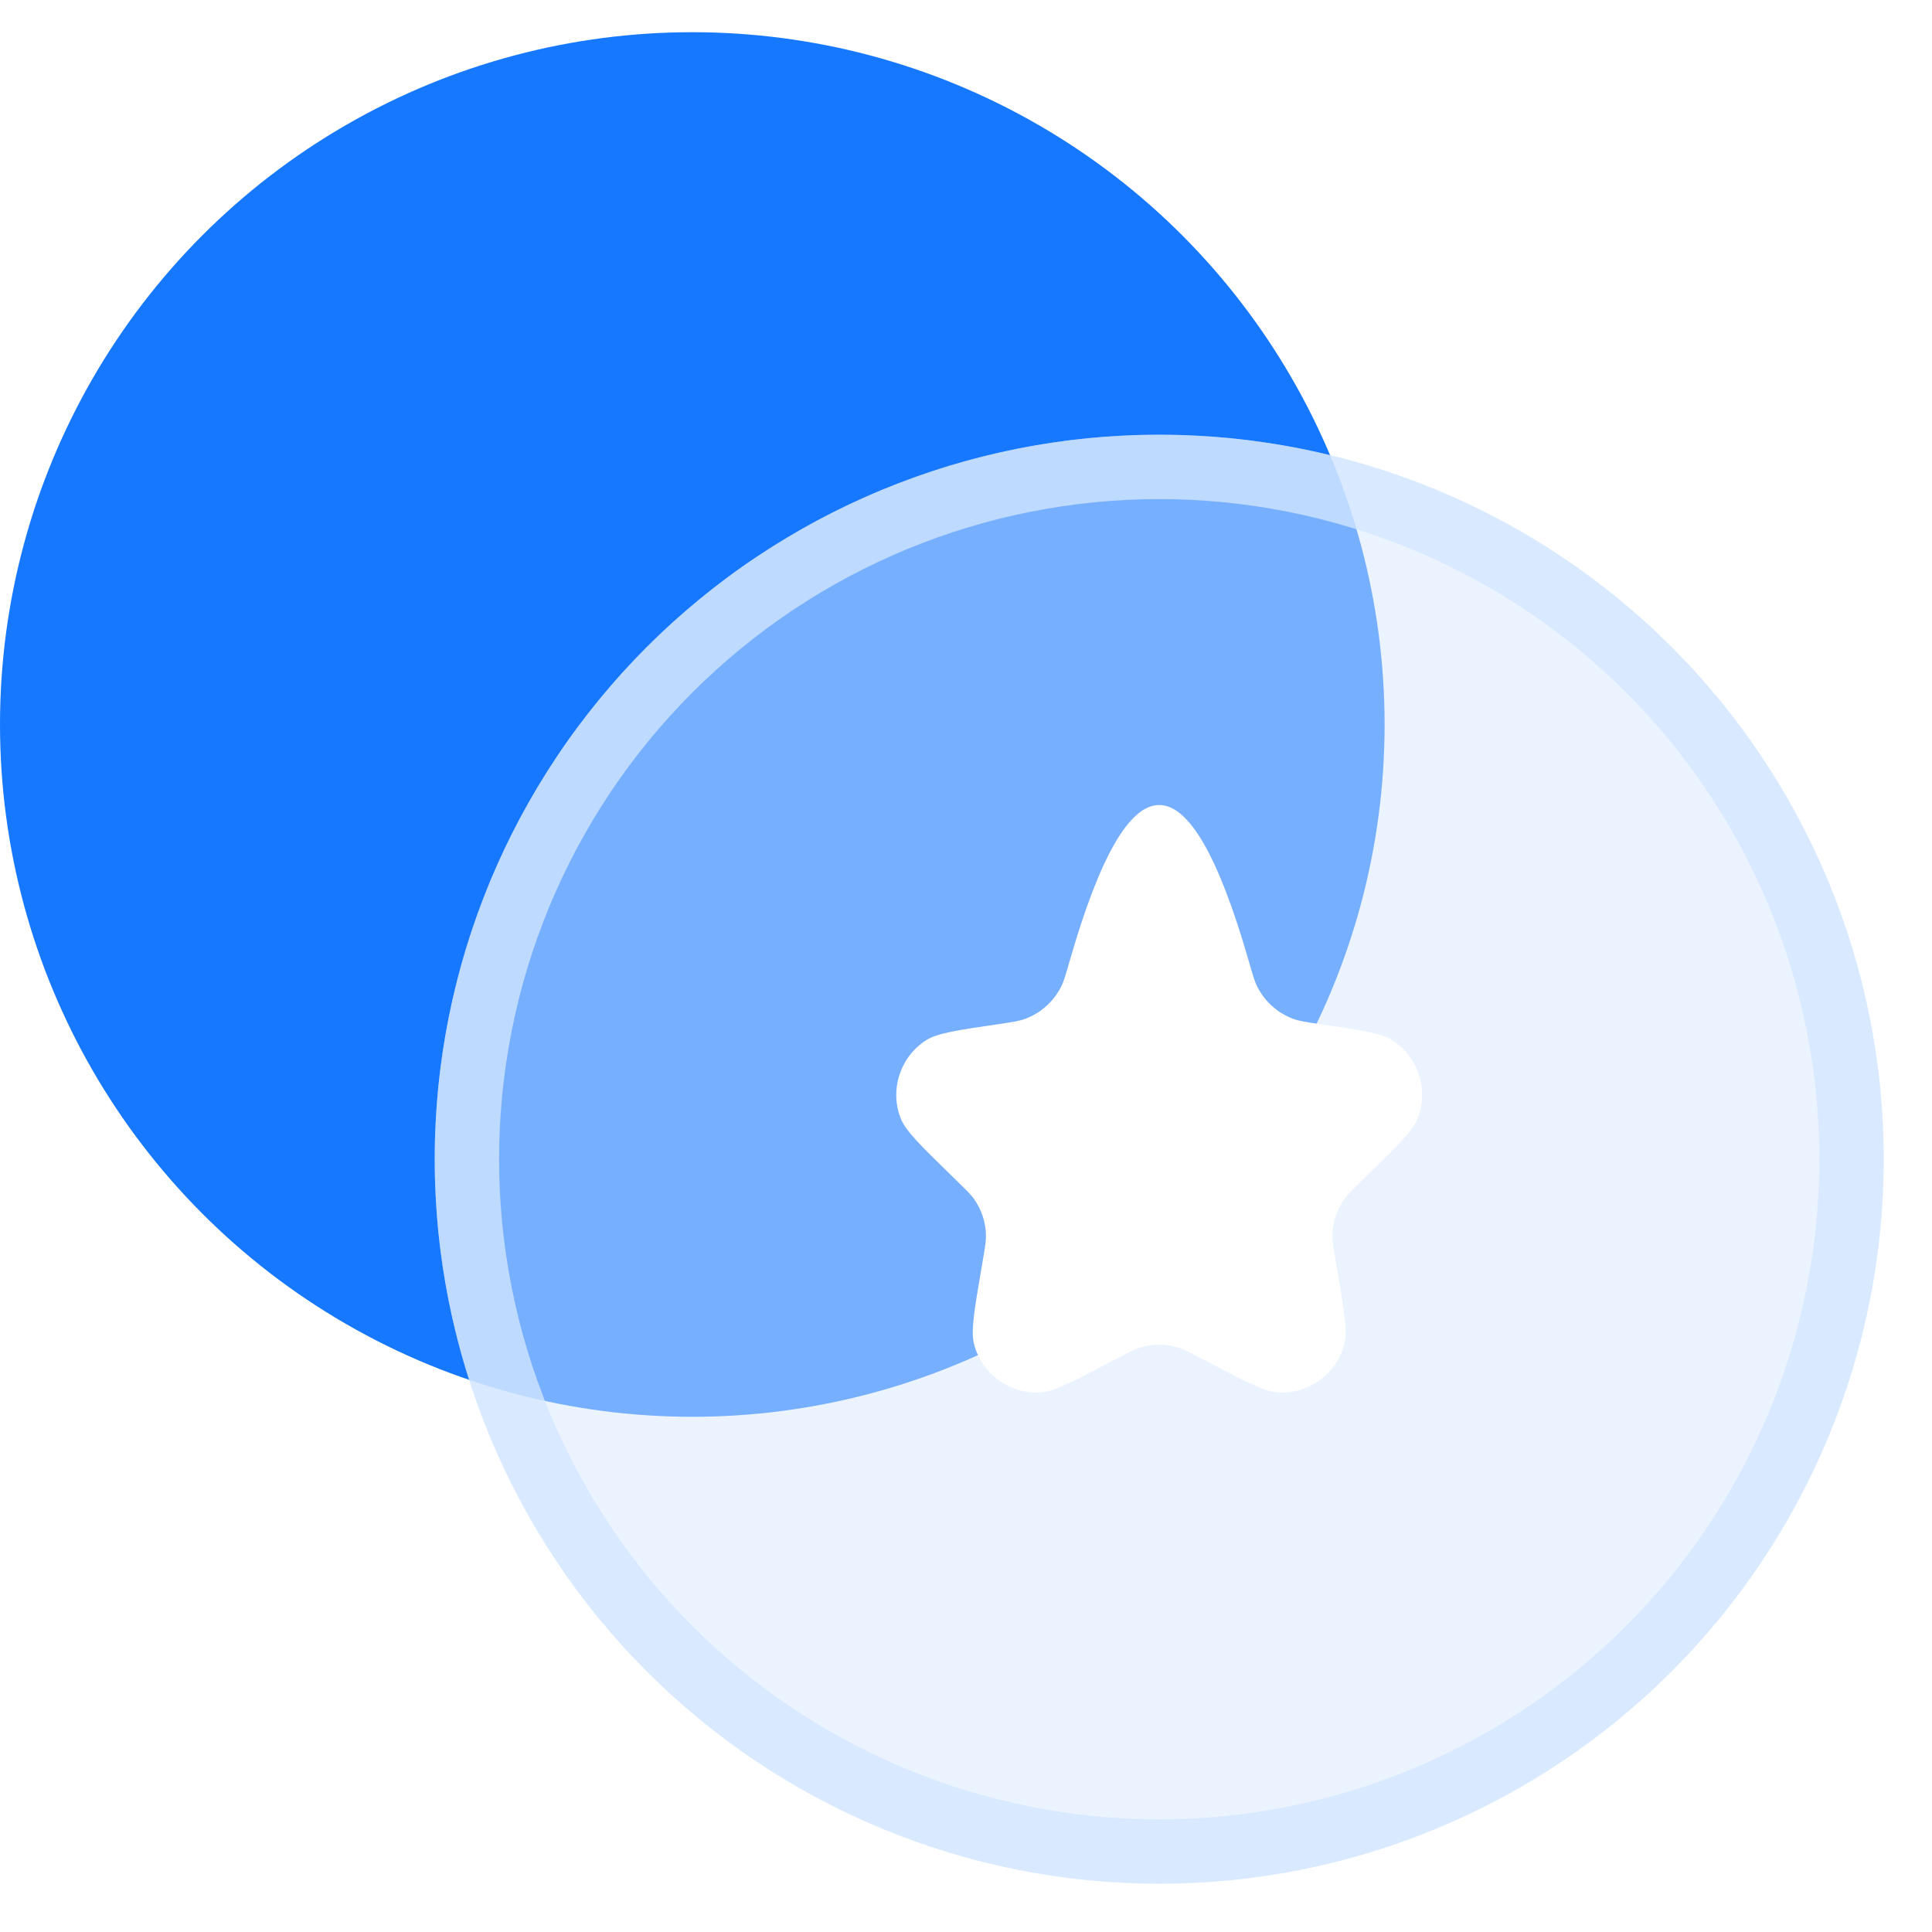 <svg xmlns="http://www.w3.org/2000/svg" xmlns:xlink="http://www.w3.org/1999/xlink" fill="none" version="1.1" width="30" height="30" viewBox="0 0 30 30"><defs><filter id="master_svg0_360_473671" filterUnits="objectBoundingBox" color-interpolation-filters="sRGB" x="0" y="0" width="1" height="1"><feFlood flood-opacity="0" result="BackgroundImageFix"/><feBlend mode="normal" in="SourceGraphic" in2="BackgroundImageFix" result="shape"/><feGaussianBlur in="BackgroundImageFix" stdDeviation="1.36"/><feComposite in2="SourceAlpha" operator="in" result="effect1_foregroundBlur"/><feBlend mode="normal" in="SourceGraphic" in2="effect1_foregroundBlur" result="shape"/></filter></defs><g><g><ellipse cx="10.75" cy="11.25" rx="10.75" ry="10.75" fill="#1677FF" fill-opacity="1"/></g><g filter="url(#master_svg0_360_473671)"><ellipse cx="18" cy="18" rx="11.25" ry="11.25" fill="#D8E9FF" fill-opacity="0.5"/><path d="M29.25,18Q29.25,18.276,29.236,18.552Q29.223,18.828,29.196,19.103Q29.169,19.378,29.128,19.651Q29.088,19.924,29.034,20.195Q28.98,20.466,28.913,20.734Q28.846,21.001,28.766,21.266Q28.685,21.53,28.592,21.79Q28.499,22.05,28.394,22.305Q28.288,22.56,28.17,22.81Q28.052,23.06,27.922,23.303Q27.791,23.547,27.649,23.784Q27.507,24.021,27.354,24.25Q27.201,24.48,27.036,24.702Q26.872,24.923,26.696,25.137Q26.521,25.35,26.336,25.555Q26.15,25.76,25.955,25.955Q25.76,26.15,25.555,26.336Q25.35,26.521,25.137,26.696Q24.923,26.872,24.702,27.036Q24.48,27.201,24.25,27.354Q24.021,27.507,23.784,27.649Q23.547,27.791,23.303,27.922Q23.06,28.052,22.81,28.17Q22.56,28.288,22.305,28.394Q22.05,28.499,21.79,28.592Q21.53,28.685,21.266,28.766Q21.001,28.846,20.734,28.913Q20.466,28.98,20.195,29.034Q19.924,29.088,19.651,29.128Q19.378,29.169,19.103,29.196Q18.828,29.223,18.552,29.236Q18.276,29.25,18,29.25Q17.724,29.25,17.448,29.236Q17.172,29.223,16.897,29.196Q16.622,29.169,16.349,29.128Q16.076,29.088,15.805,29.034Q15.534,28.98,15.266,28.913Q14.999,28.846,14.734,28.766Q14.47,28.685,14.21,28.592Q13.95,28.499,13.695,28.394Q13.44,28.288,13.19,28.17Q12.94,28.052,12.697,27.922Q12.453,27.791,12.216,27.649Q11.979,27.507,11.75,27.354Q11.52,27.201,11.298,27.036Q11.077,26.872,10.863,26.696Q10.65,26.521,10.445,26.336Q10.24,26.15,10.045,25.955Q9.85,25.76,9.664,25.555Q9.479,25.35,9.304,25.137Q9.128,24.923,8.964,24.702Q8.799,24.48,8.646,24.25Q8.493,24.021,8.351,23.784Q8.209,23.547,8.078,23.303Q7.948,23.06,7.83,22.81Q7.712,22.56,7.606,22.305Q7.501,22.05,7.408,21.79Q7.315,21.53,7.234,21.266Q7.154,21.001,7.087,20.734Q7.02,20.466,6.966,20.195Q6.912,19.924,6.872,19.651Q6.831,19.378,6.804,19.103Q6.777,18.828,6.764,18.552Q6.75,18.276,6.75,18Q6.75,17.724,6.764,17.448Q6.777,17.172,6.804,16.897Q6.831,16.622,6.872,16.349Q6.912,16.076,6.966,15.805Q7.02,15.534,7.087,15.266Q7.154,14.999,7.234,14.734Q7.315,14.47,7.408,14.21Q7.501,13.95,7.606,13.695Q7.712,13.44,7.83,13.19Q7.948,12.94,8.078,12.697Q8.209,12.453,8.351,12.216Q8.493,11.979,8.646,11.75Q8.799,11.52,8.964,11.298Q9.128,11.077,9.304,10.863Q9.479,10.65,9.664,10.445Q9.85,10.24,10.045,10.045Q10.24,9.85,10.445,9.664Q10.65,9.479,10.863,9.304Q11.077,9.128,11.298,8.964Q11.52,8.799,11.75,8.646Q11.979,8.493,12.216,8.351Q12.453,8.209,12.697,8.078Q12.94,7.948,13.19,7.83Q13.44,7.712,13.695,7.606Q13.95,7.501,14.21,7.408Q14.47,7.315,14.734,7.234Q14.999,7.154,15.266,7.087Q15.534,7.02,15.805,6.966Q16.076,6.912,16.349,6.872Q16.622,6.831,16.897,6.804Q17.172,6.777,17.448,6.764Q17.724,6.75,18,6.75Q18.276,6.75,18.552,6.764Q18.828,6.777,19.103,6.804Q19.378,6.831,19.651,6.872Q19.924,6.912,20.195,6.966Q20.466,7.02,20.734,7.087Q21.001,7.154,21.266,7.234Q21.53,7.315,21.79,7.408Q22.05,7.501,22.305,7.606Q22.56,7.712,22.81,7.83Q23.06,7.948,23.303,8.078Q23.547,8.209,23.784,8.351Q24.021,8.493,24.25,8.646Q24.48,8.799,24.702,8.964Q24.923,9.128,25.137,9.304Q25.35,9.479,25.555,9.664Q25.76,9.85,25.955,10.045Q26.15,10.24,26.336,10.445Q26.521,10.65,26.696,10.863Q26.872,11.077,27.036,11.298Q27.201,11.52,27.354,11.75Q27.507,11.979,27.649,12.216Q27.791,12.453,27.922,12.697Q28.052,12.94,28.17,13.19Q28.288,13.44,28.394,13.695Q28.499,13.95,28.592,14.21Q28.685,14.47,28.766,14.734Q28.846,14.999,28.913,15.266Q28.98,15.534,29.034,15.805Q29.088,16.076,29.128,16.349Q29.169,16.622,29.196,16.897Q29.223,17.172,29.236,17.448Q29.25,17.724,29.25,18ZM28.25,18Q28.25,17.748,28.238,17.497Q28.225,17.246,28.201,16.995Q28.176,16.745,28.139,16.496Q28.102,16.247,28.053,16Q28.004,15.754,27.943,15.509Q27.882,15.265,27.809,15.025Q27.736,14.784,27.651,14.547Q27.566,14.31,27.47,14.077Q27.373,13.845,27.266,13.618Q27.158,13.39,27.04,13.168Q26.921,12.946,26.792,12.73Q26.662,12.515,26.523,12.305Q26.383,12.096,26.233,11.894Q26.083,11.692,25.923,11.497Q25.764,11.303,25.595,11.117Q25.426,10.93,25.248,10.752Q25.07,10.574,24.883,10.405Q24.697,10.236,24.503,10.077Q24.308,9.917,24.106,9.767Q23.904,9.617,23.695,9.477Q23.485,9.338,23.27,9.208Q23.054,9.079,22.832,8.96Q22.61,8.842,22.382,8.734Q22.155,8.627,21.923,8.53Q21.69,8.434,21.453,8.349Q21.216,8.264,20.975,8.191Q20.735,8.118,20.491,8.057Q20.246,7.996,20,7.947Q19.753,7.898,19.504,7.861Q19.255,7.824,19.005,7.799Q18.754,7.775,18.503,7.762Q18.252,7.75,18,7.75Q17.748,7.75,17.497,7.762Q17.246,7.775,16.995,7.799Q16.745,7.824,16.496,7.861Q16.247,7.898,16,7.947Q15.754,7.996,15.509,8.057Q15.265,8.118,15.025,8.191Q14.784,8.264,14.547,8.349Q14.31,8.434,14.077,8.53Q13.845,8.627,13.618,8.734Q13.39,8.842,13.168,8.96Q12.946,9.079,12.73,9.208Q12.515,9.338,12.305,9.477Q12.096,9.617,11.894,9.767Q11.692,9.917,11.497,10.077Q11.303,10.236,11.117,10.405Q10.93,10.574,10.752,10.752Q10.574,10.93,10.405,11.117Q10.236,11.303,10.077,11.497Q9.917,11.692,9.767,11.894Q9.617,12.096,9.477,12.305Q9.338,12.515,9.208,12.73Q9.079,12.946,8.96,13.168Q8.842,13.39,8.734,13.618Q8.627,13.845,8.53,14.077Q8.434,14.31,8.349,14.547Q8.264,14.784,8.191,15.025Q8.118,15.265,8.057,15.509Q7.996,15.754,7.947,16Q7.898,16.247,7.861,16.496Q7.824,16.745,7.799,16.995Q7.775,17.246,7.762,17.497Q7.75,17.748,7.75,18Q7.75,18.252,7.762,18.503Q7.775,18.754,7.799,19.005Q7.824,19.255,7.861,19.504Q7.898,19.753,7.947,20Q7.996,20.246,8.057,20.491Q8.118,20.735,8.191,20.975Q8.264,21.216,8.349,21.453Q8.434,21.69,8.53,21.923Q8.627,22.155,8.734,22.382Q8.842,22.61,8.96,22.832Q9.079,23.054,9.208,23.27Q9.338,23.485,9.477,23.695Q9.617,23.904,9.767,24.106Q9.917,24.308,10.077,24.503Q10.236,24.697,10.405,24.883Q10.574,25.07,10.752,25.248Q10.93,25.426,11.117,25.595Q11.303,25.764,11.497,25.923Q11.692,26.083,11.894,26.233Q12.096,26.383,12.305,26.523Q12.515,26.662,12.73,26.792Q12.946,26.921,13.168,27.04Q13.39,27.158,13.618,27.266Q13.845,27.373,14.077,27.47Q14.31,27.566,14.547,27.651Q14.784,27.736,15.025,27.809Q15.265,27.882,15.509,27.943Q15.754,28.004,16,28.053Q16.247,28.102,16.496,28.139Q16.745,28.176,16.995,28.201Q17.246,28.225,17.497,28.238Q17.748,28.25,18,28.25Q18.252,28.25,18.503,28.238Q18.754,28.225,19.005,28.201Q19.255,28.176,19.504,28.139Q19.753,28.102,20,28.053Q20.246,28.004,20.491,27.943Q20.735,27.882,20.975,27.809Q21.216,27.736,21.453,27.651Q21.69,27.566,21.923,27.47Q22.155,27.373,22.382,27.266Q22.61,27.158,22.832,27.04Q23.054,26.921,23.27,26.792Q23.485,26.662,23.695,26.523Q23.904,26.383,24.106,26.233Q24.308,26.083,24.503,25.923Q24.697,25.764,24.883,25.595Q25.07,25.426,25.248,25.248Q25.426,25.07,25.595,24.883Q25.764,24.697,25.923,24.503Q26.083,24.308,26.233,24.106Q26.383,23.904,26.523,23.695Q26.662,23.485,26.792,23.27Q26.921,23.054,27.04,22.832Q27.158,22.61,27.266,22.382Q27.373,22.155,27.47,21.923Q27.566,21.69,27.651,21.453Q27.736,21.216,27.809,20.975Q27.882,20.735,27.943,20.491Q28.004,20.246,28.053,20Q28.102,19.753,28.139,19.504Q28.176,19.255,28.201,19.005Q28.225,18.754,28.238,18.503Q28.25,18.252,28.25,18Z" fill="#D4E6FF" fill-opacity="0.768"/></g><g><path d="M17.37,21.081L17.194,21.174C16.654,21.457,16.365,21.606,16.167,21.621C15.686,21.657,15.237,21.33,15.123,20.863C15.075,20.669,15.128,20.348,15.231,19.747L15.264,19.551C15.295,19.373,15.31,19.282,15.31,19.196C15.31,18.987,15.243,18.783,15.121,18.613C15.071,18.544,15.005,18.48,14.875,18.353L14.733,18.214C14.296,17.789,14.065,17.56,13.99,17.375C13.807,16.93,13.979,16.402,14.388,16.148C14.557,16.043,14.879,15.994,15.483,15.906C15.709,15.873,15.825,15.856,15.923,15.819C16.163,15.73,16.36,15.551,16.477,15.322C16.524,15.228,16.555,15.112,16.62,14.887Q17.31,12.5,18,12.5Q18.69,12.5,19.38,14.887C19.445,15.112,19.476,15.228,19.523,15.322C19.64,15.551,19.837,15.73,20.077,15.819C20.175,15.856,20.291,15.873,20.517,15.906C21.121,15.994,21.443,16.043,21.612,16.148C22.021,16.402,22.193,16.93,22.01,17.375C21.935,17.56,21.704,17.789,21.267,18.214L21.125,18.353C20.995,18.48,20.929,18.544,20.879,18.613C20.757,18.783,20.69,18.987,20.69,19.196C20.69,19.282,20.705,19.373,20.736,19.551L20.769,19.747C20.872,20.348,20.925,20.669,20.877,20.863C20.763,21.33,20.314,21.657,19.833,21.621C19.635,21.606,19.346,21.457,18.806,21.174L18.63,21.081C18.47,20.997,18.388,20.954,18.306,20.928C18.107,20.864,17.893,20.864,17.694,20.928C17.612,20.954,17.53,20.997,17.37,21.081" fill-rule="evenodd" fill="#FFFFFF" fill-opacity="1"/></g></g></svg>
